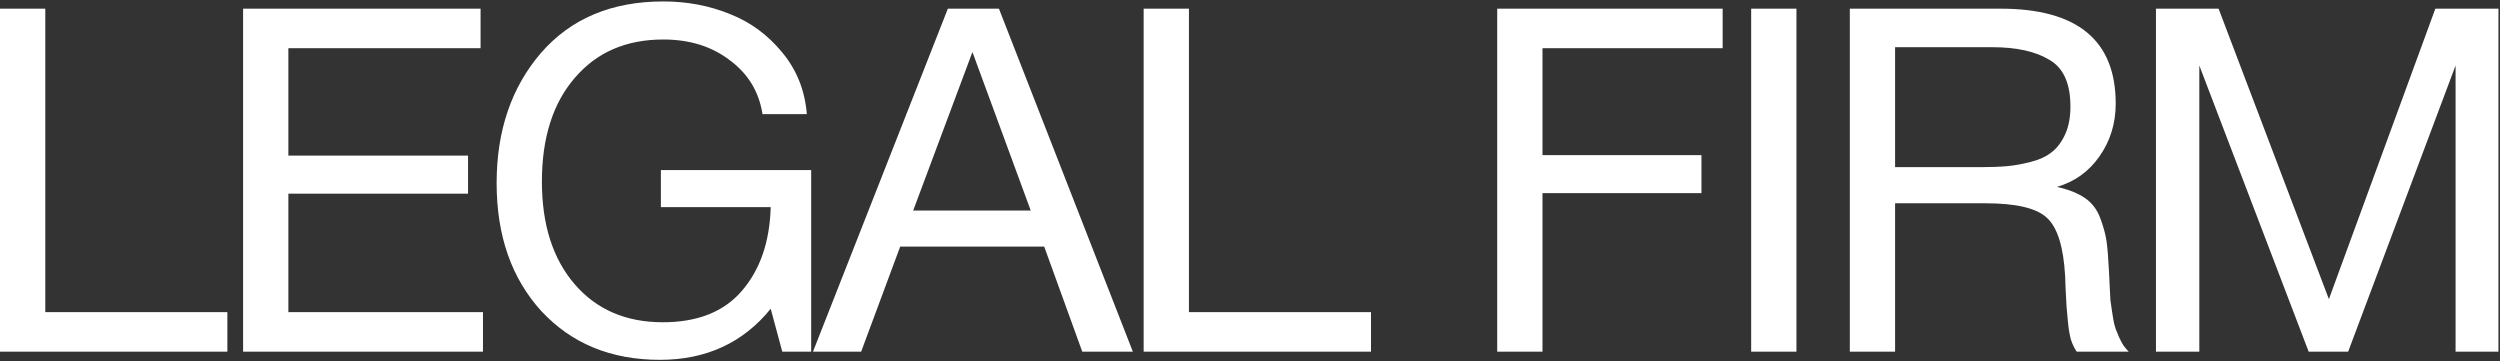 <?xml version="1.0" encoding="UTF-8"?> <svg xmlns="http://www.w3.org/2000/svg" width="519" height="75" viewBox="0 0 519 75" fill="none"><rect x="0" y="0" width="519" height="75" fill="#333333" stroke="none"/> <path d="M47.2 64.8V73H5.66244e-07V1.8H9.4V64.8H47.2ZM99.766 1.8V10H59.866V32.3H97.166V40.2H59.866V64.8H100.266V73H50.466V1.8H99.766ZM168.399 35.3V73H162.399L159.999 64.1C154.266 71.167 146.599 74.7 136.999 74.7C126.866 74.7 118.666 71.333 112.399 64.6C106.199 57.8 103.099 48.933 103.099 38C103.099 27.133 106.166 18.133 112.299 11C118.499 3.867 126.966 0.3 137.699 0.3C142.633 0.3 147.233 1.167 151.499 2.9C155.766 4.567 159.399 7.233 162.399 10.9C165.399 14.5 167.099 18.767 167.499 23.7H158.299C157.566 19.033 155.299 15.3 151.499 12.5C147.766 9.633 143.166 8.2 137.699 8.2C129.966 8.2 123.833 10.867 119.299 16.2C114.766 21.467 112.499 28.633 112.499 37.7C112.499 46.633 114.766 53.733 119.299 59C123.833 64.267 129.933 66.9 137.599 66.9C144.799 66.9 150.266 64.733 153.999 60.4C157.799 56 159.799 50.2 159.999 43H137.199V35.3H168.399ZM207.378 1.8L235.178 73H224.678L216.778 51.2H186.878L178.778 73H168.778L196.778 1.8H207.378ZM213.978 43.7L201.878 10.8L189.578 43.7H213.978ZM284.622 64.8V73H237.422V1.8H246.822V64.8H284.622ZM357.62 1.8V10H320.22V32.2H353.22V40.1H320.22V73H310.82V1.8H357.62ZM372.942 1.8V73H363.542V1.8H372.942ZM384.021 1.8H415.321C431.254 1.8 439.221 8.367 439.221 21.5C439.221 25.633 438.088 29.3 435.821 32.5C433.621 35.633 430.688 37.733 427.021 38.8C429.421 39.333 431.354 40.1 432.821 41.1C434.288 42.1 435.354 43.5 436.021 45.3C436.688 47.1 437.121 48.7 437.321 50.1C437.521 51.5 437.688 53.567 437.821 56.3C437.821 56.567 437.854 57.233 437.921 58.3C437.988 59.3 438.021 60 438.021 60.4C438.021 60.733 438.054 61.367 438.121 62.3C438.254 63.233 438.354 63.933 438.421 64.4C438.488 64.867 438.588 65.5 438.721 66.3C438.854 67.1 439.021 67.767 439.221 68.3C439.421 68.767 439.654 69.333 439.921 70C440.188 70.6 440.488 71.167 440.821 71.7C441.154 72.167 441.521 72.6 441.921 73H431.121C430.654 72.333 430.254 71.5 429.921 70.5C429.654 69.5 429.454 68.333 429.321 67C429.188 65.6 429.088 64.5 429.021 63.7C428.954 62.833 428.888 61.6 428.821 60C428.754 58.4 428.721 57.5 428.721 57.3C428.388 51.233 427.121 47.2 424.921 45.2C422.788 43.2 418.521 42.2 412.121 42.2H393.421V73H384.021V1.8ZM393.421 9.8V34.7H411.121C413.321 34.7 415.154 34.633 416.621 34.5C418.154 34.367 419.821 34.067 421.621 33.6C423.421 33.133 424.854 32.467 425.921 31.6C427.054 30.733 427.988 29.5 428.721 27.9C429.454 26.3 429.821 24.367 429.821 22.1C429.821 17.3 428.354 14.067 425.421 12.4C422.554 10.667 418.621 9.8 413.621 9.8H393.421ZM447.578 1.8H460.578L483.478 62.1L505.578 1.8H518.678V73H509.778V13.6L487.478 73H479.278L456.578 13.6V73H447.578V1.8Z" fill="white"></path> </svg> 
